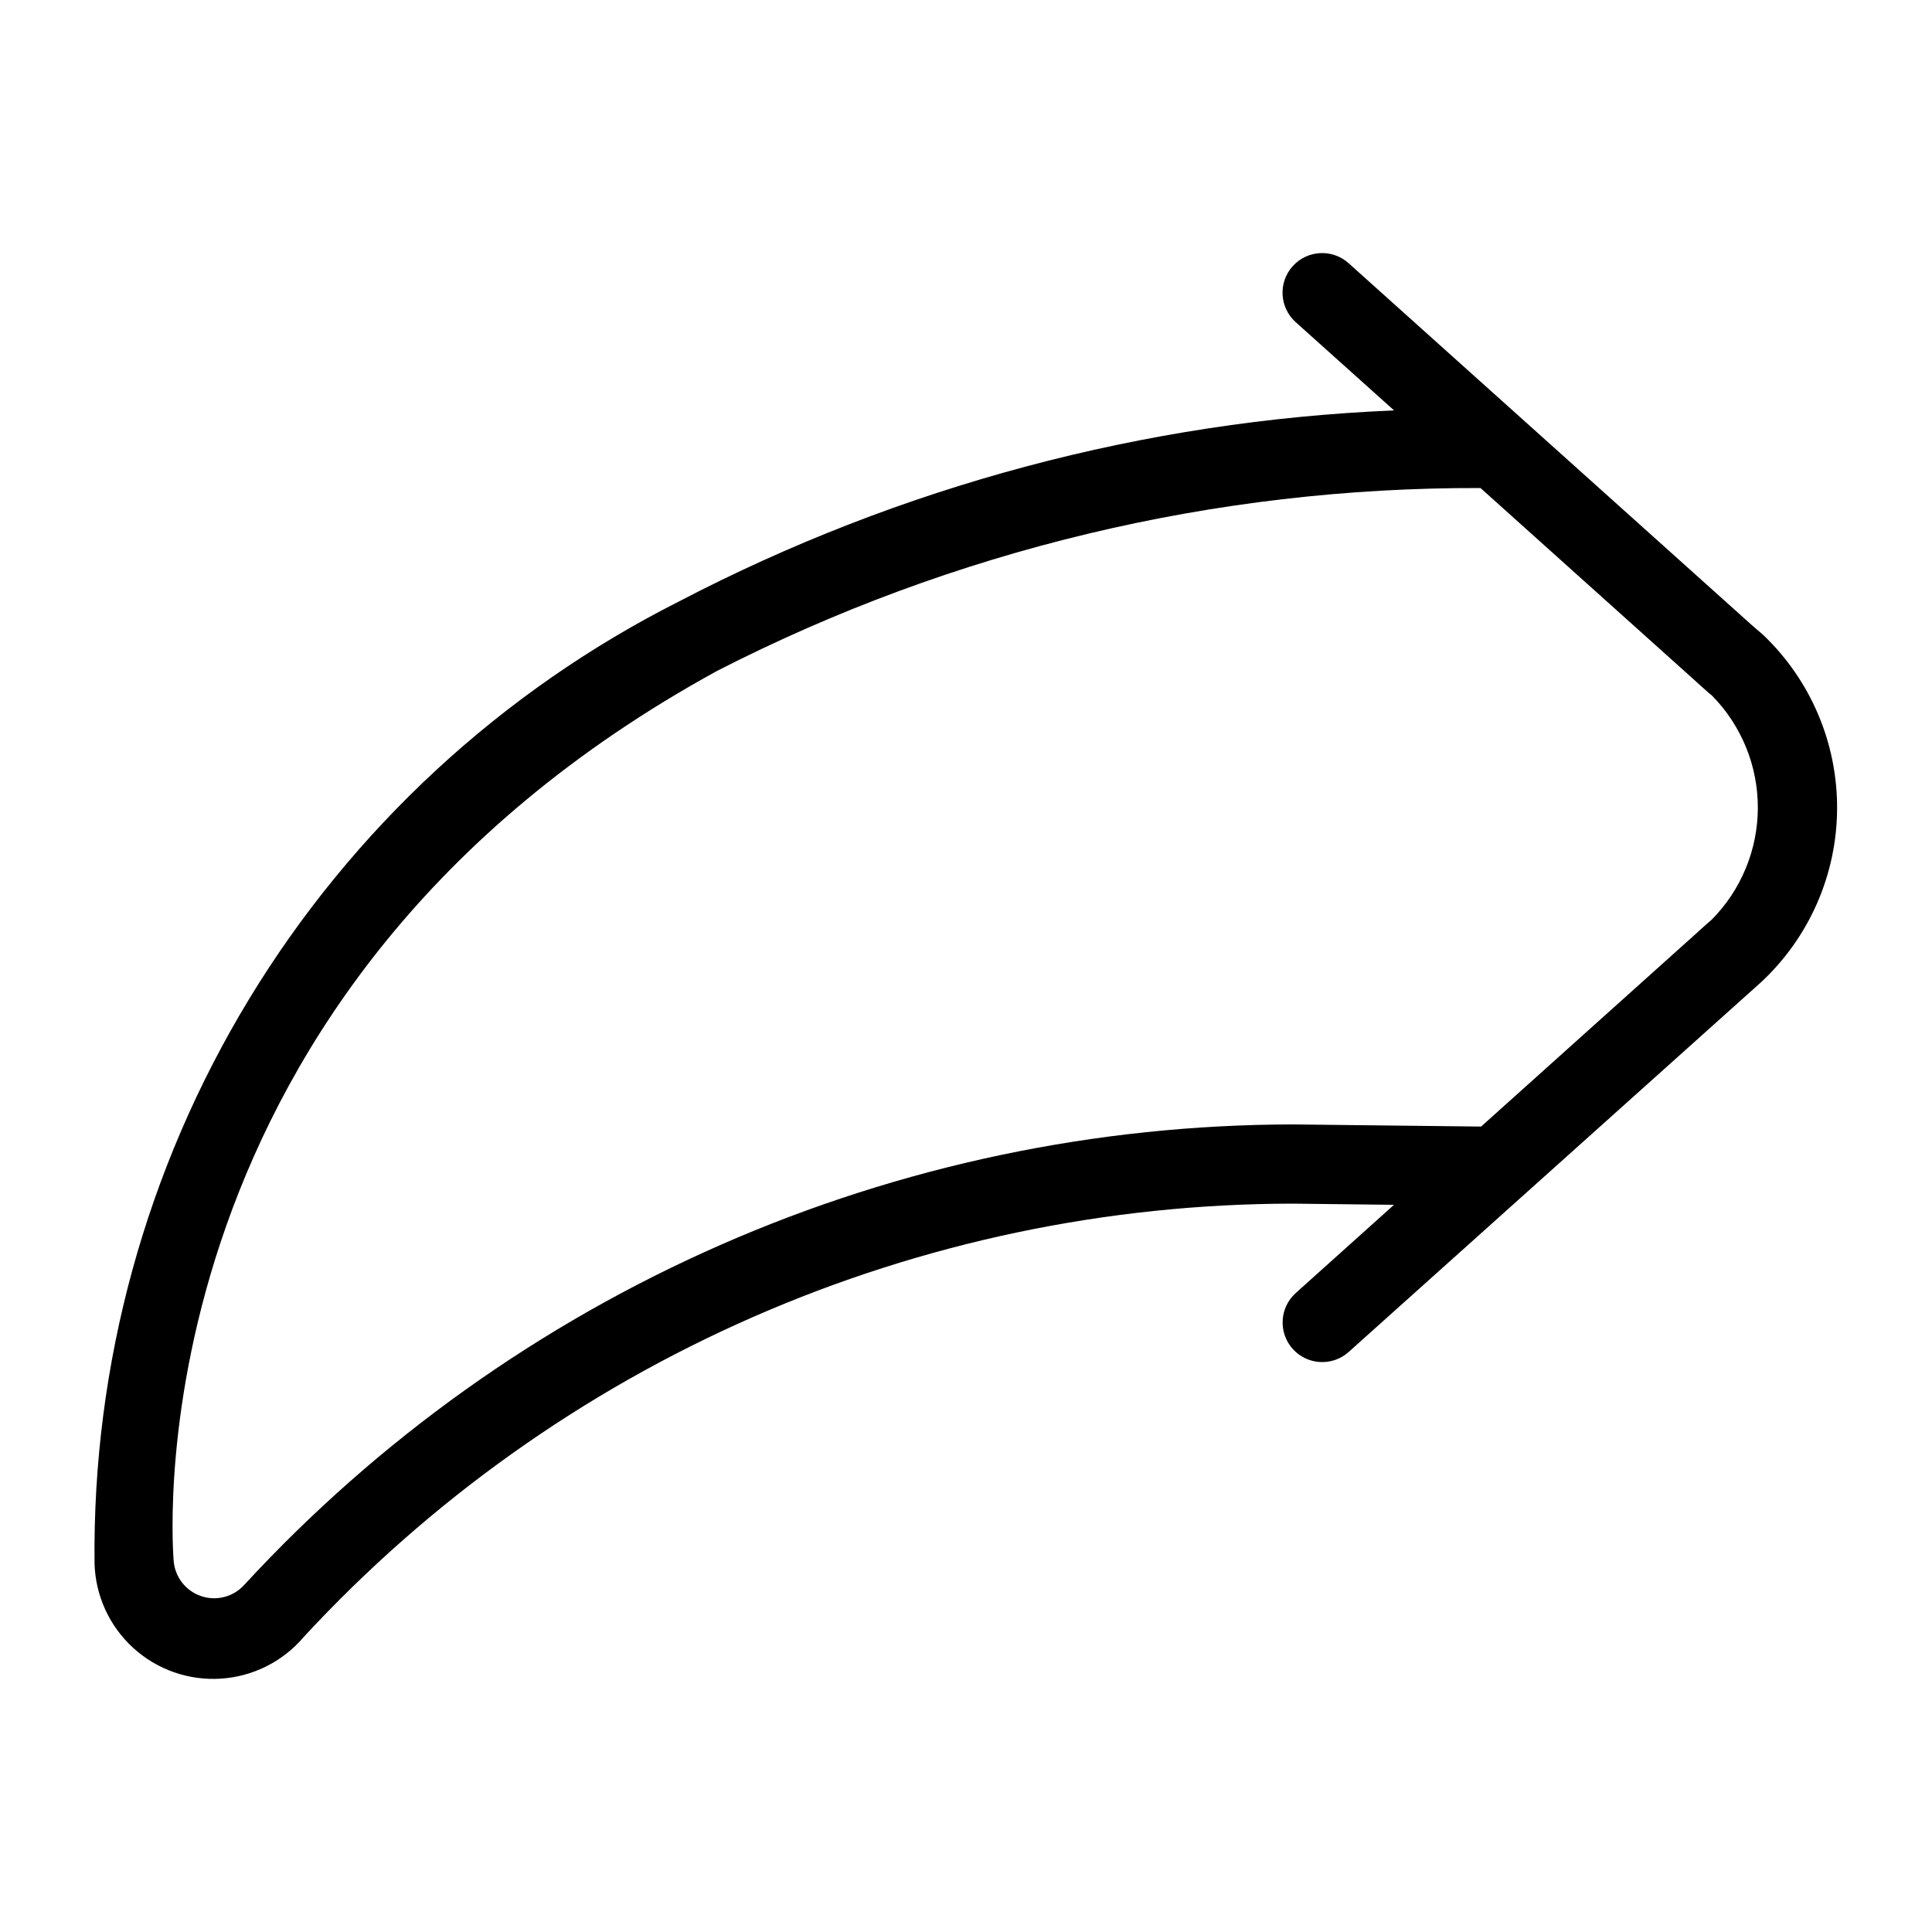 <?xml version="1.0" encoding="UTF-8"?>
<!-- Uploaded to: ICON Repo, www.svgrepo.com, Generator: ICON Repo Mixer Tools -->
<svg fill="#000000" width="800px" height="800px" version="1.1" viewBox="144 144 512 512" xmlns="http://www.w3.org/2000/svg">
 <path d="m169.05 558.3c0.23 8.543 3.922 16.625 10.234 22.391 6.309 5.766 14.695 8.715 23.223 8.168 8.531-0.543 16.473-4.535 21.996-11.059 33.426-36.16 73.961-65.023 119.07-84.785 45.105-19.758 93.805-29.988 143.05-30.039l26.797 0.312-26.031 23.375h0.004c-4.312 3.871-4.672 10.508-0.801 14.82 3.871 4.312 10.508 4.672 14.824 0.801l109.37-98.062c12.723-11.883 19.984-28.488 20.066-45.895 0.086-17.41-7.008-34.082-19.613-46.09l-2.644-2.266-107.2-96.219c-4.312-3.871-10.949-3.512-14.824 0.801-3.871 4.312-3.512 10.949 0.801 14.824l26.074 23.391c-66.133 2.738-130.85 20.027-189.53 50.633-47.051 23.773-86.5 60.254-113.87 105.31-27.371 45.055-41.57 96.875-40.988 149.59zm164.95-236.49c62.613-32.074 132-48.699 202.35-48.477l57.508 51.625 0.391 0.371 2.644 2.356c0.266 0.234 0.555 0.461 0.82 0.664h-0.004c7.805 7.934 12.168 18.629 12.137 29.758s-4.449 21.801-12.301 29.691l-0.656 0.543-2.644 2.356-0.391 0.371-57.348 51.48-49.762-0.566c-52.23 0.051-103.88 10.91-151.71 31.891-47.832 20.984-90.801 51.637-126.21 90.031-2.879 3.273-7.449 4.484-11.574 3.066-4.125-1.414-6.984-5.18-7.242-9.535-0.516-6.949-10.129-151.18 143.99-235.62z"/>
</svg>